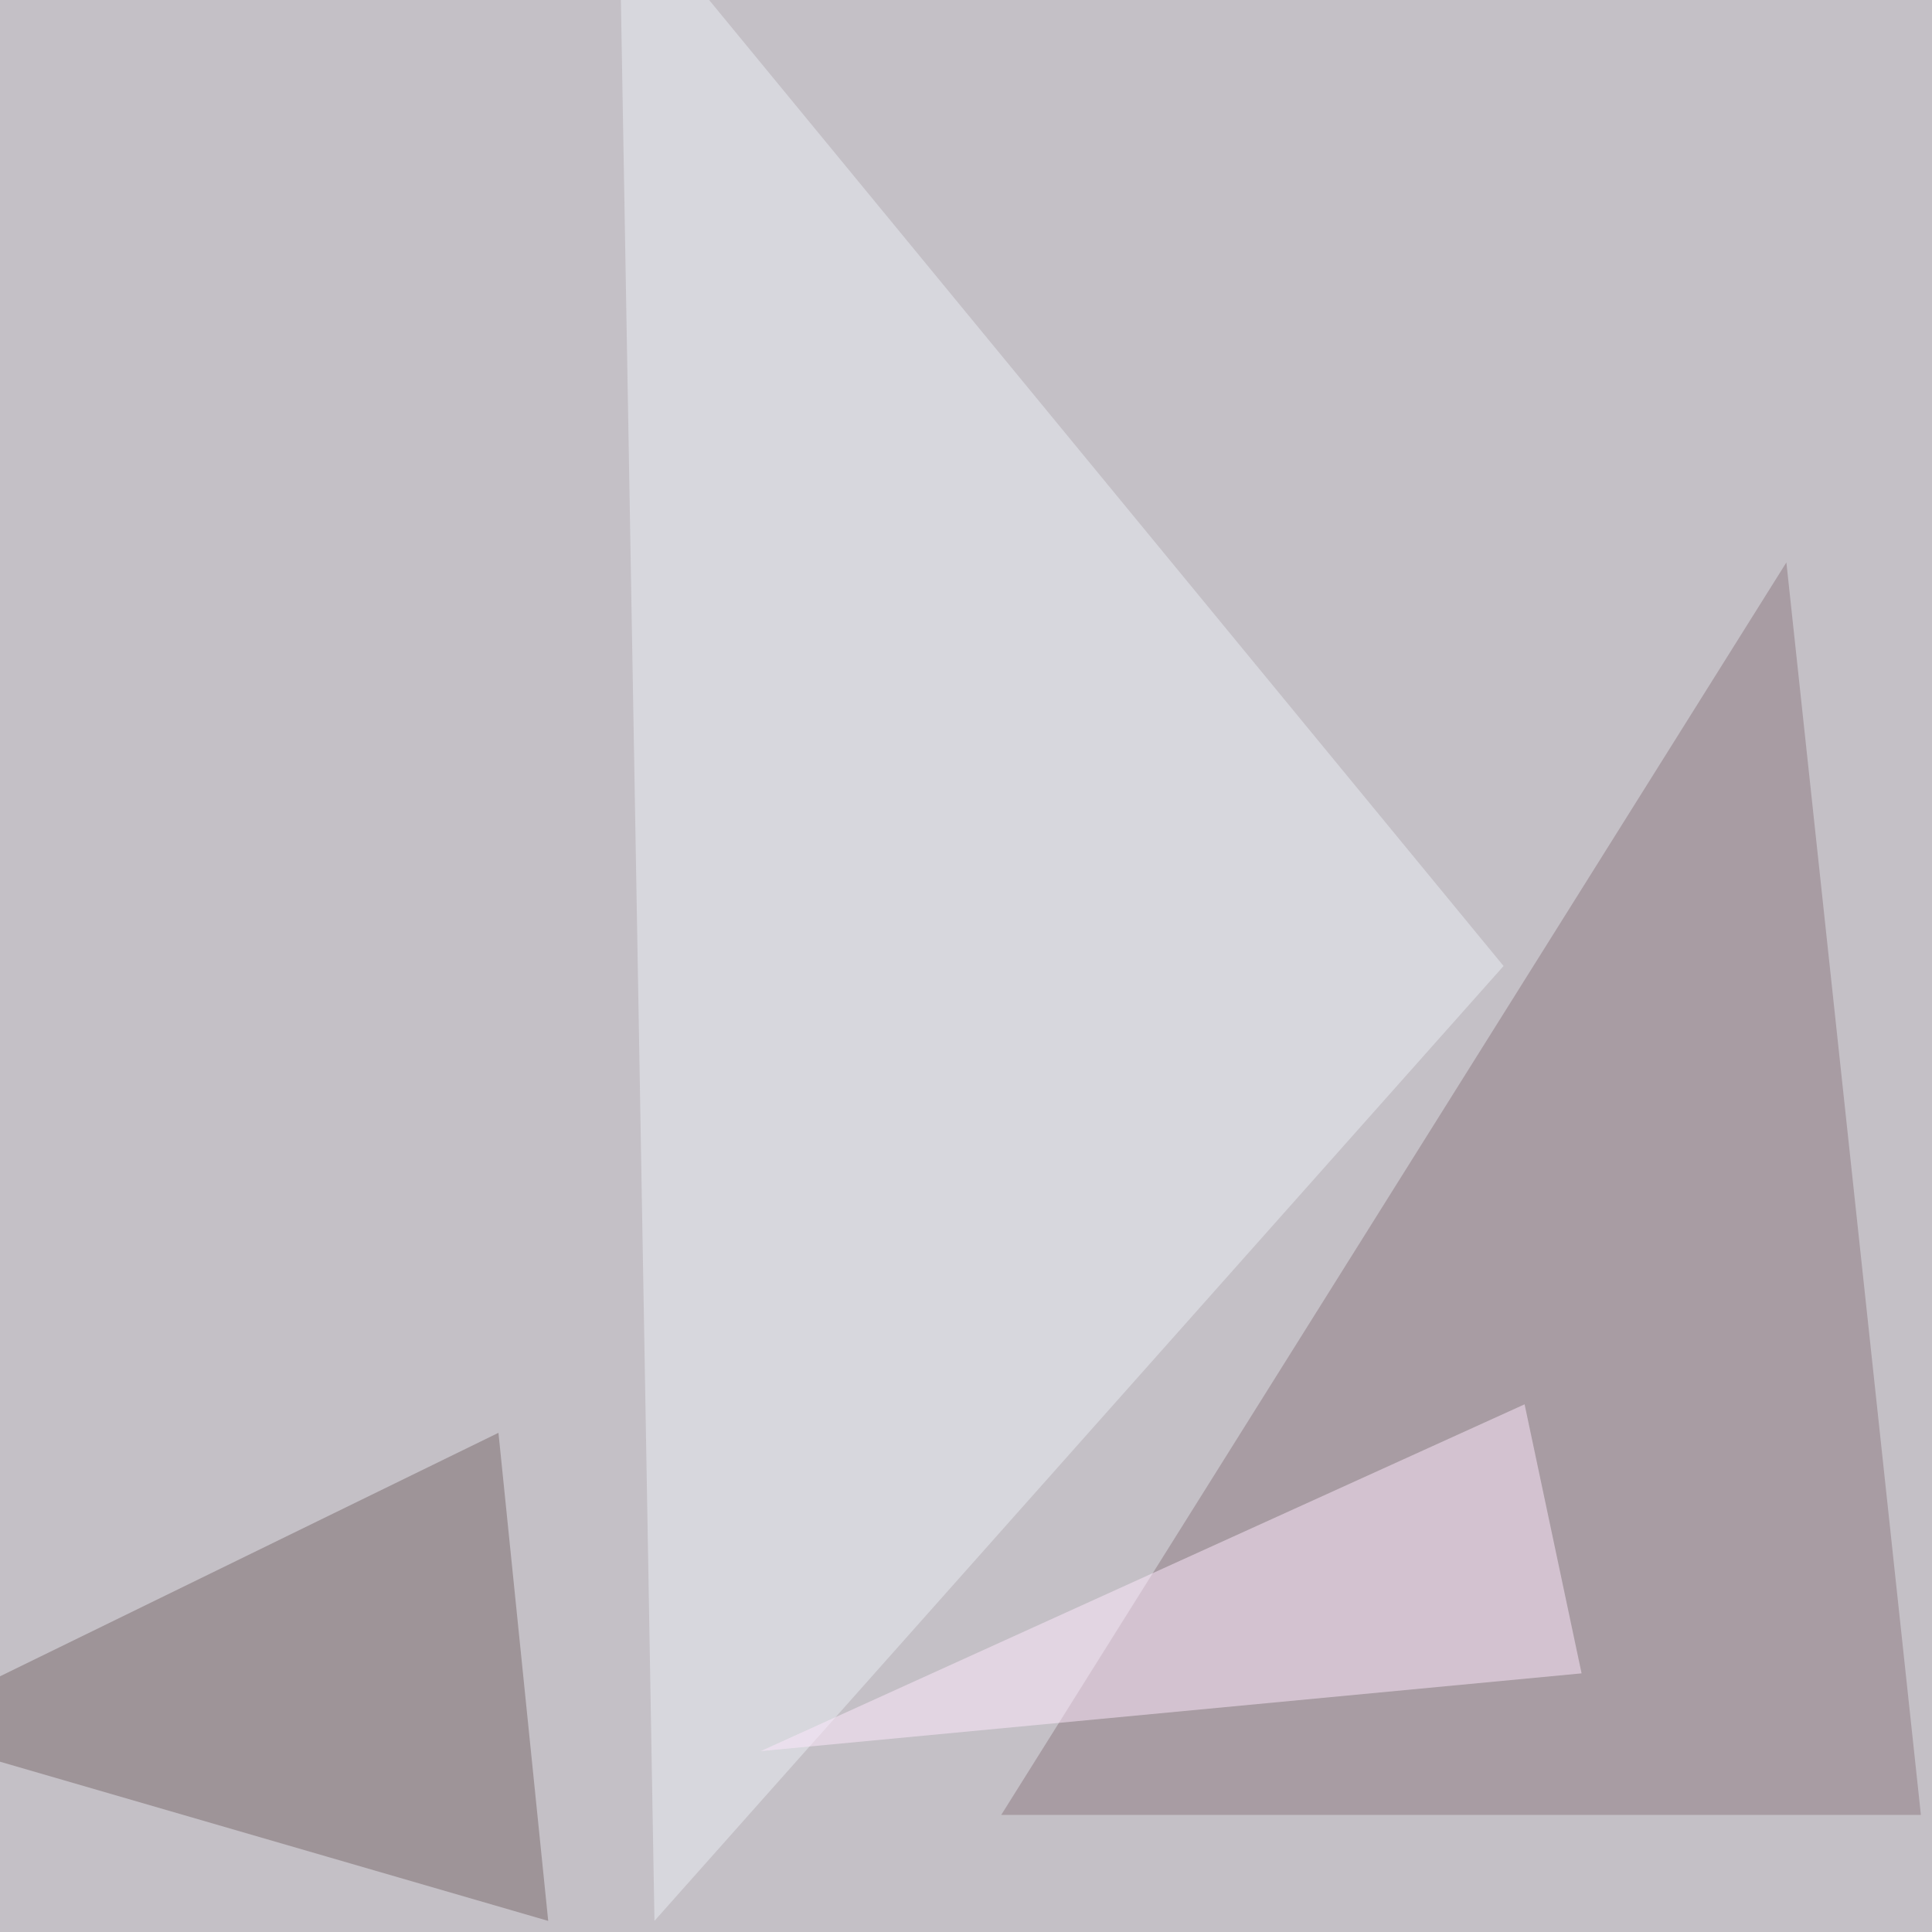 <svg xmlns="http://www.w3.org/2000/svg" width="800" height="800"><filter id="a"><feGaussianBlur stdDeviation="55"/></filter><rect width="100%" height="100%" fill="#c4c0c6"/><g filter="url(#a)"><g fill-opacity=".5"><path fill="#8c7980" d="M414.6 751.5l325.1-518.6 55.7 518.6z"/><path fill="#eaeff4" d="M271 795.4L622.6 400 256.3-45.4z"/><path fill="#79686a" d="M-45.4 716.3L227 795.4l-20.6-202.1z"/><path fill="#ffeafe" d="M631.3 581.5L315 725.1l339.9-32.2z"/></g></g></svg>